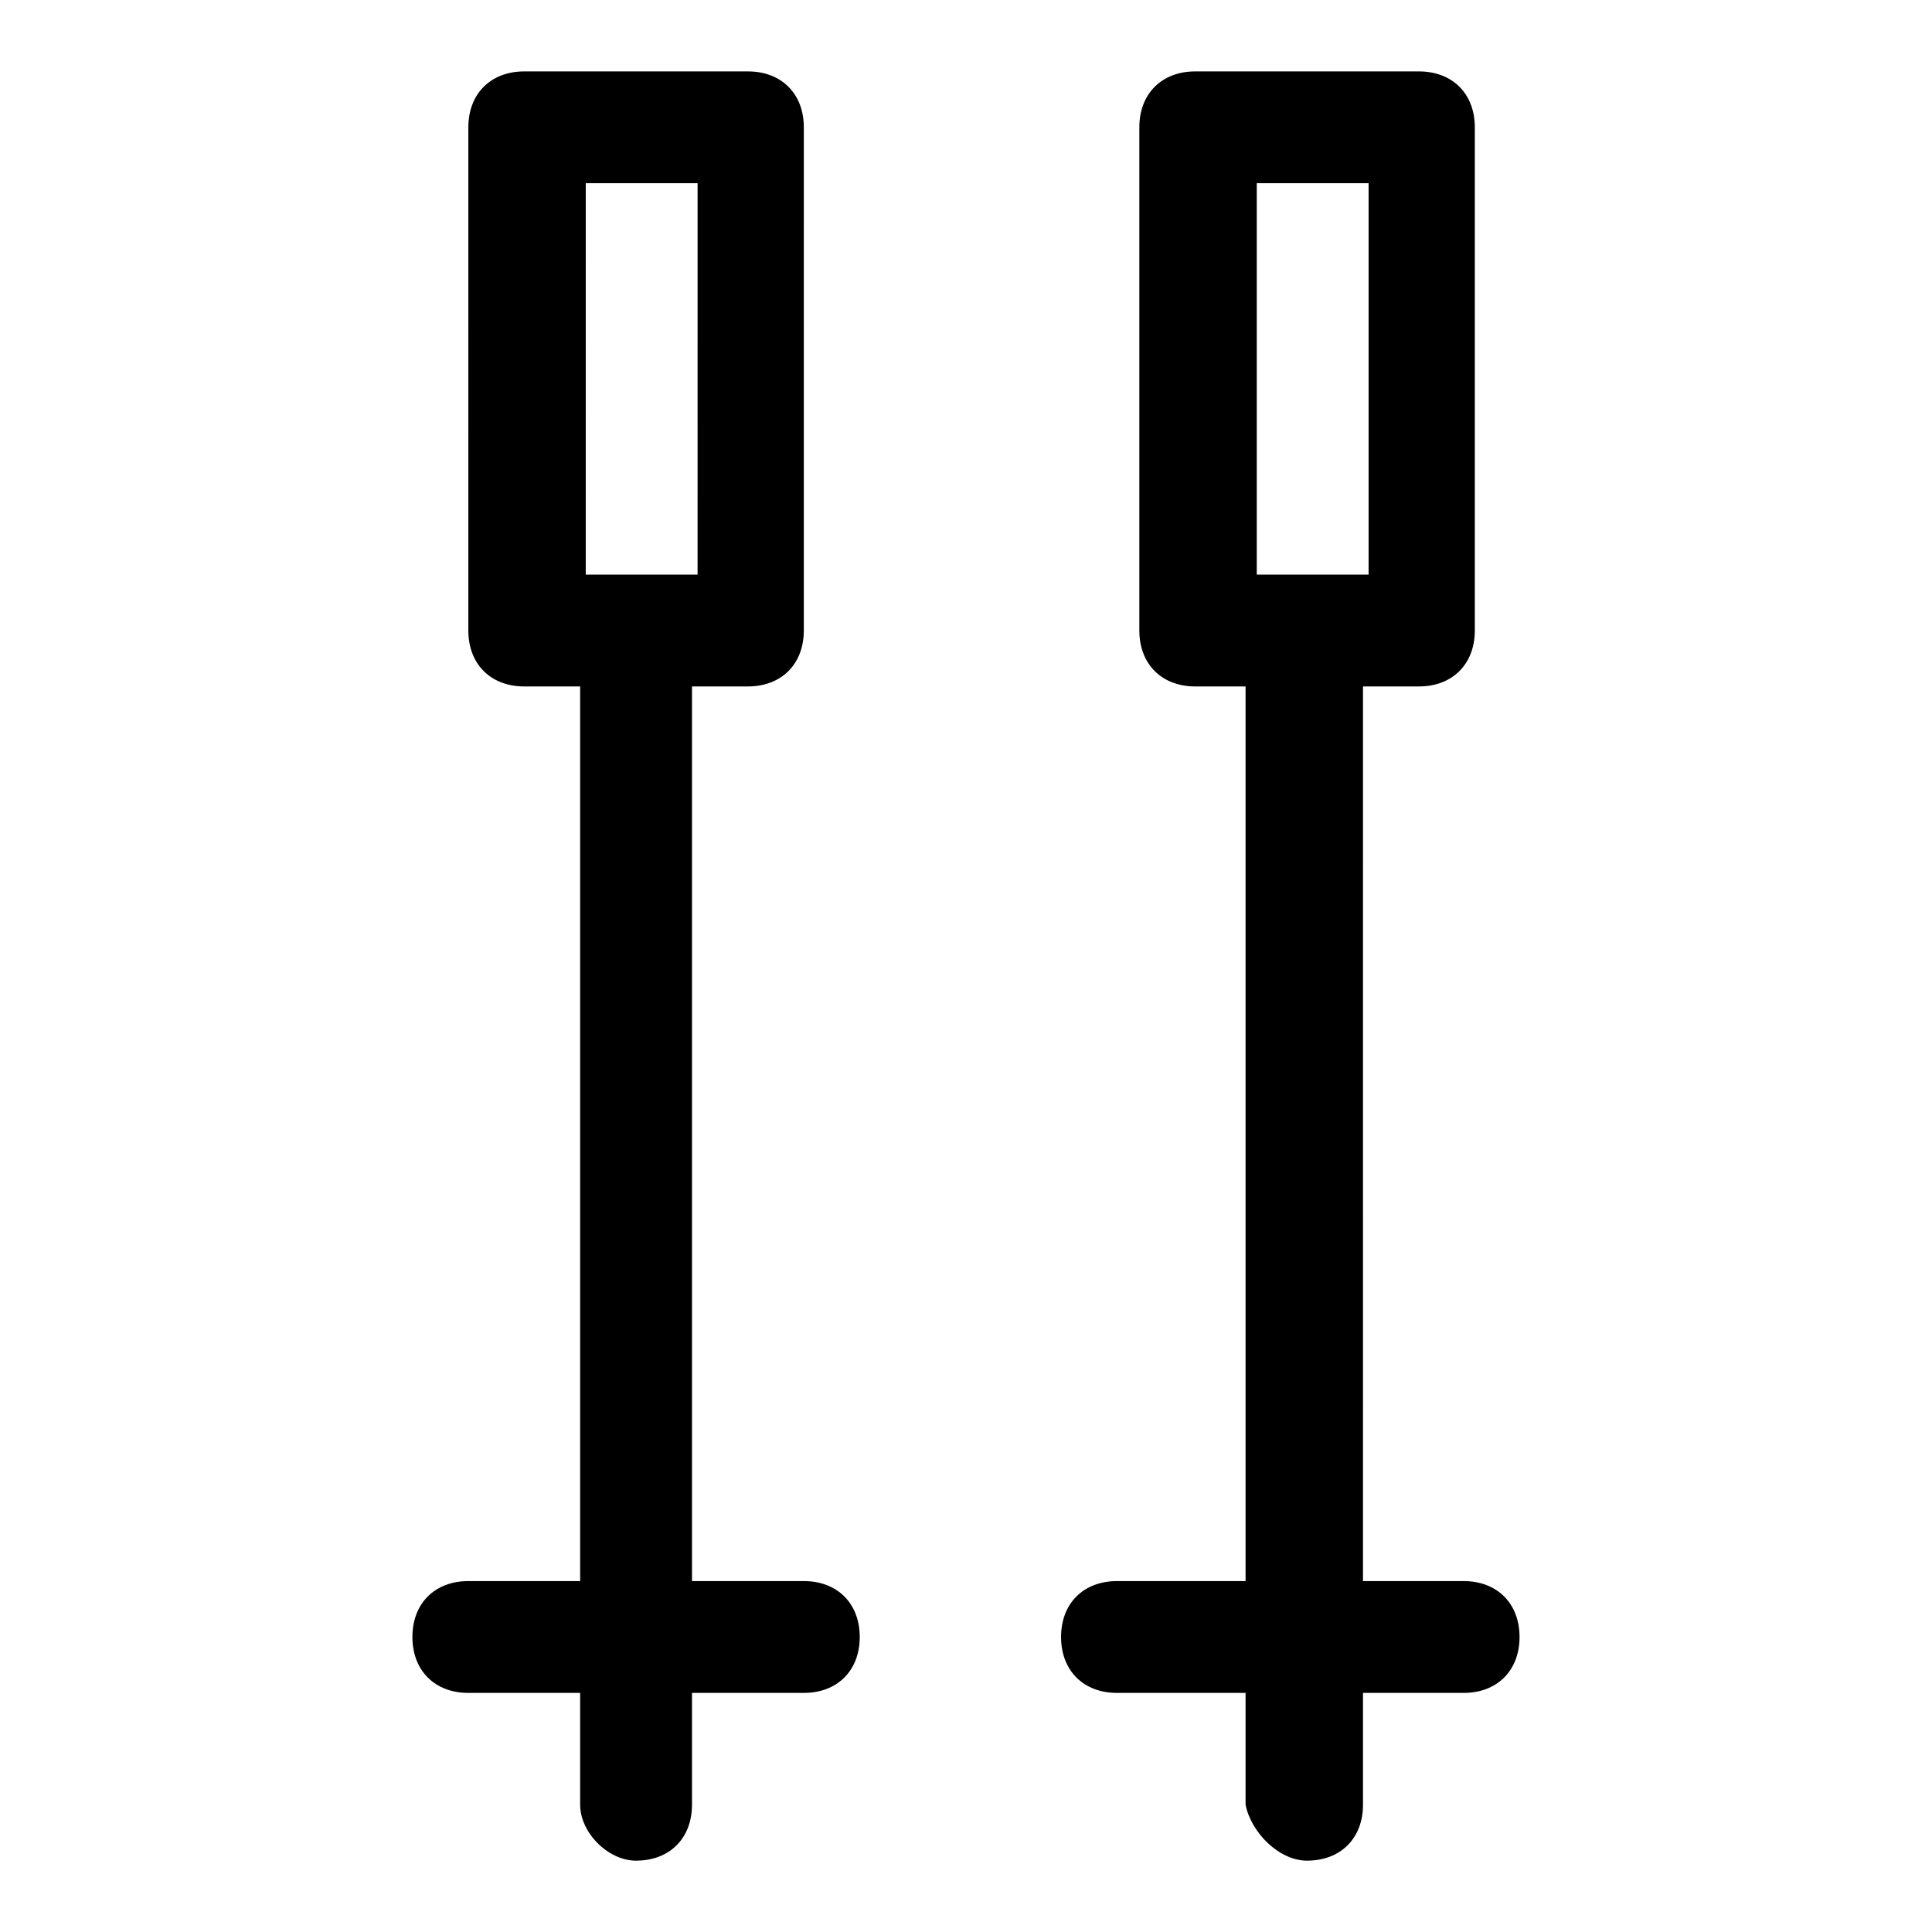 <?xml version="1.0" encoding="UTF-8"?>
<!-- Uploaded to: SVG Repo, www.svgrepo.com, Generator: SVG Repo Mixer Tools -->
<svg fill="#000000" width="800px" height="800px" version="1.1" viewBox="144 144 512 512" xmlns="http://www.w3.org/2000/svg">
 <g>
  <path d="m312.57 637.09c8.891 0 14.816-5.926 14.816-14.816v-29.637h29.637c8.891 0 14.816-5.926 14.816-14.816s-5.926-14.816-14.816-14.816h-29.637v-237.09h14.816c8.891 0 14.816-5.926 14.816-14.816l0.004-133.36c0-8.891-5.926-14.816-14.816-14.816h-59.273c-8.891 0-14.816 5.926-14.816 14.816l-0.004 133.36c0 8.891 5.926 14.816 14.816 14.816h14.816v237.09h-29.637c-8.891 0-14.816 5.926-14.816 14.816s5.926 14.816 14.816 14.816h29.637v29.637c0.004 7.414 7.414 14.824 14.824 14.824zm-13.336-444.54h29.637l-0.004 103.73h-29.637z"/>
  <path d="m490.39 637.09c8.891 0 14.816-5.926 14.816-14.816v-29.637h26.672c8.891 0 14.816-5.926 14.816-14.816s-5.926-14.816-14.816-14.816h-26.672l0.004-237.09h14.816c8.891 0 14.816-5.926 14.816-14.816v-133.36c0-8.891-5.926-14.816-14.816-14.816h-59.273c-8.891 0-14.816 5.926-14.816 14.816v133.36c0 8.891 5.926 14.816 14.816 14.816h13.336v237.09h-34.082c-8.891 0-14.816 5.926-14.816 14.816s5.926 14.816 14.816 14.816h34.082v29.637c1.484 7.414 8.895 14.824 16.301 14.824zm-13.336-444.54h29.637v103.73h-29.637z"/>
 </g>
</svg>